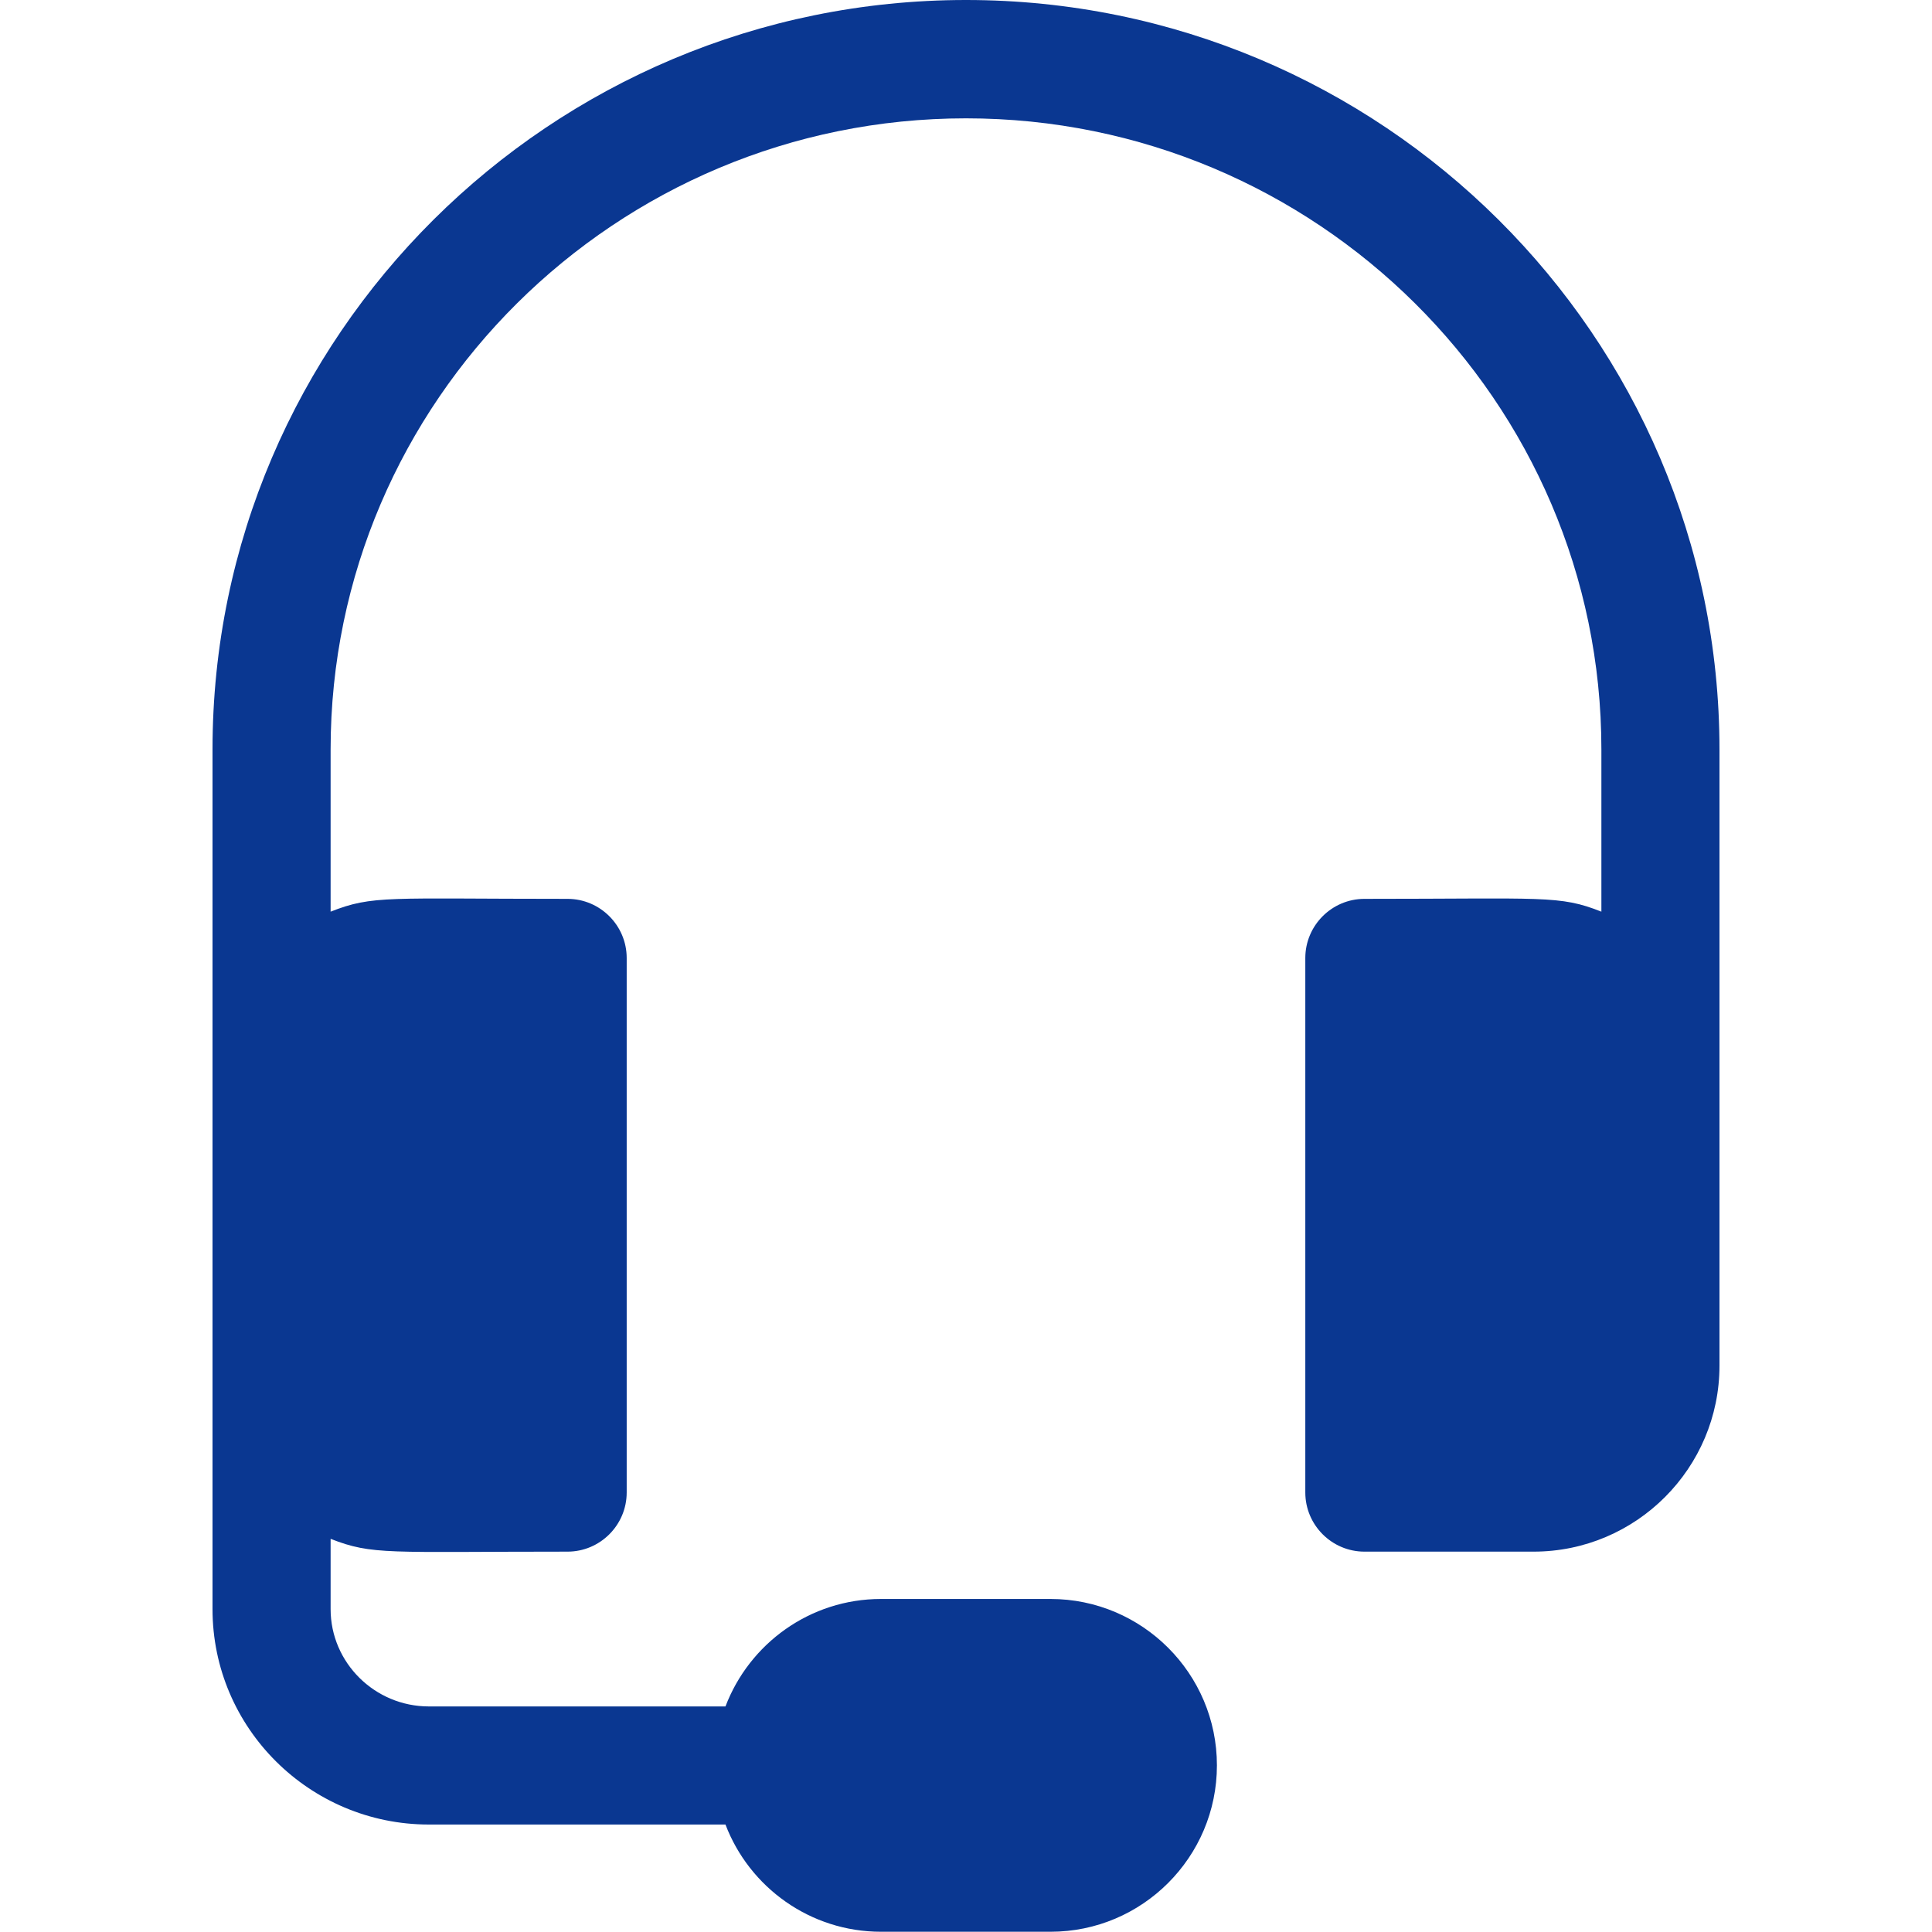 <?xml version="1.0" encoding="utf-8"?>
<!-- Generator: Adobe Illustrator 27.5.0, SVG Export Plug-In . SVG Version: 6.00 Build 0)  -->
<svg version="1.1" id="Layer_1" xmlns="http://www.w3.org/2000/svg" xmlns:xlink="http://www.w3.org/1999/xlink" x="0px" y="0px"
	 viewBox="0 0 800 800" style="enable-background:new 0 0 800 800;" xml:space="preserve">
<style type="text/css">
	.st0{fill:#0A3791;}
</style>
<g>
	<g>
		<path class="st0" d="M400,0C228,0,88,139.2,88,310.3v356c0,49.2,40.2,89.2,89.6,89.2h122.8c9.9,26,35.1,44.4,64.4,44.4h70.2
			c38,0,68.9-30.9,68.9-68.9c0-38-30.9-68.9-68.9-68.9h-70.2c-29.4,0-54.5,18.5-64.4,44.5H177.6c-22.4,0-40.7-18.1-40.7-40.3v-29.1
			c17.4,6.8,23.4,5.3,98.1,5.3c13.5,0,24.5-11,24.5-24.5V396.7c0-13.5-11-24.5-24.5-24.5c-74.6,0-80.6-1.6-98.1,5.3v-67.2
			C136.9,166.2,255,49,400,49s263.1,117.2,263.1,261.3v67.2c-17.4-6.9-23.6-5.3-98.1-5.3c-13.5,0-24.5,11-24.5,24.5V618
			c0,13.5,11,24.5,24.5,24.5h70c42.5,0,77-34.6,77-77c0-6.4,0-76.6,0-255.1C712,139.2,572,0,400,0z"/>
	</g>
</g>
</svg>
